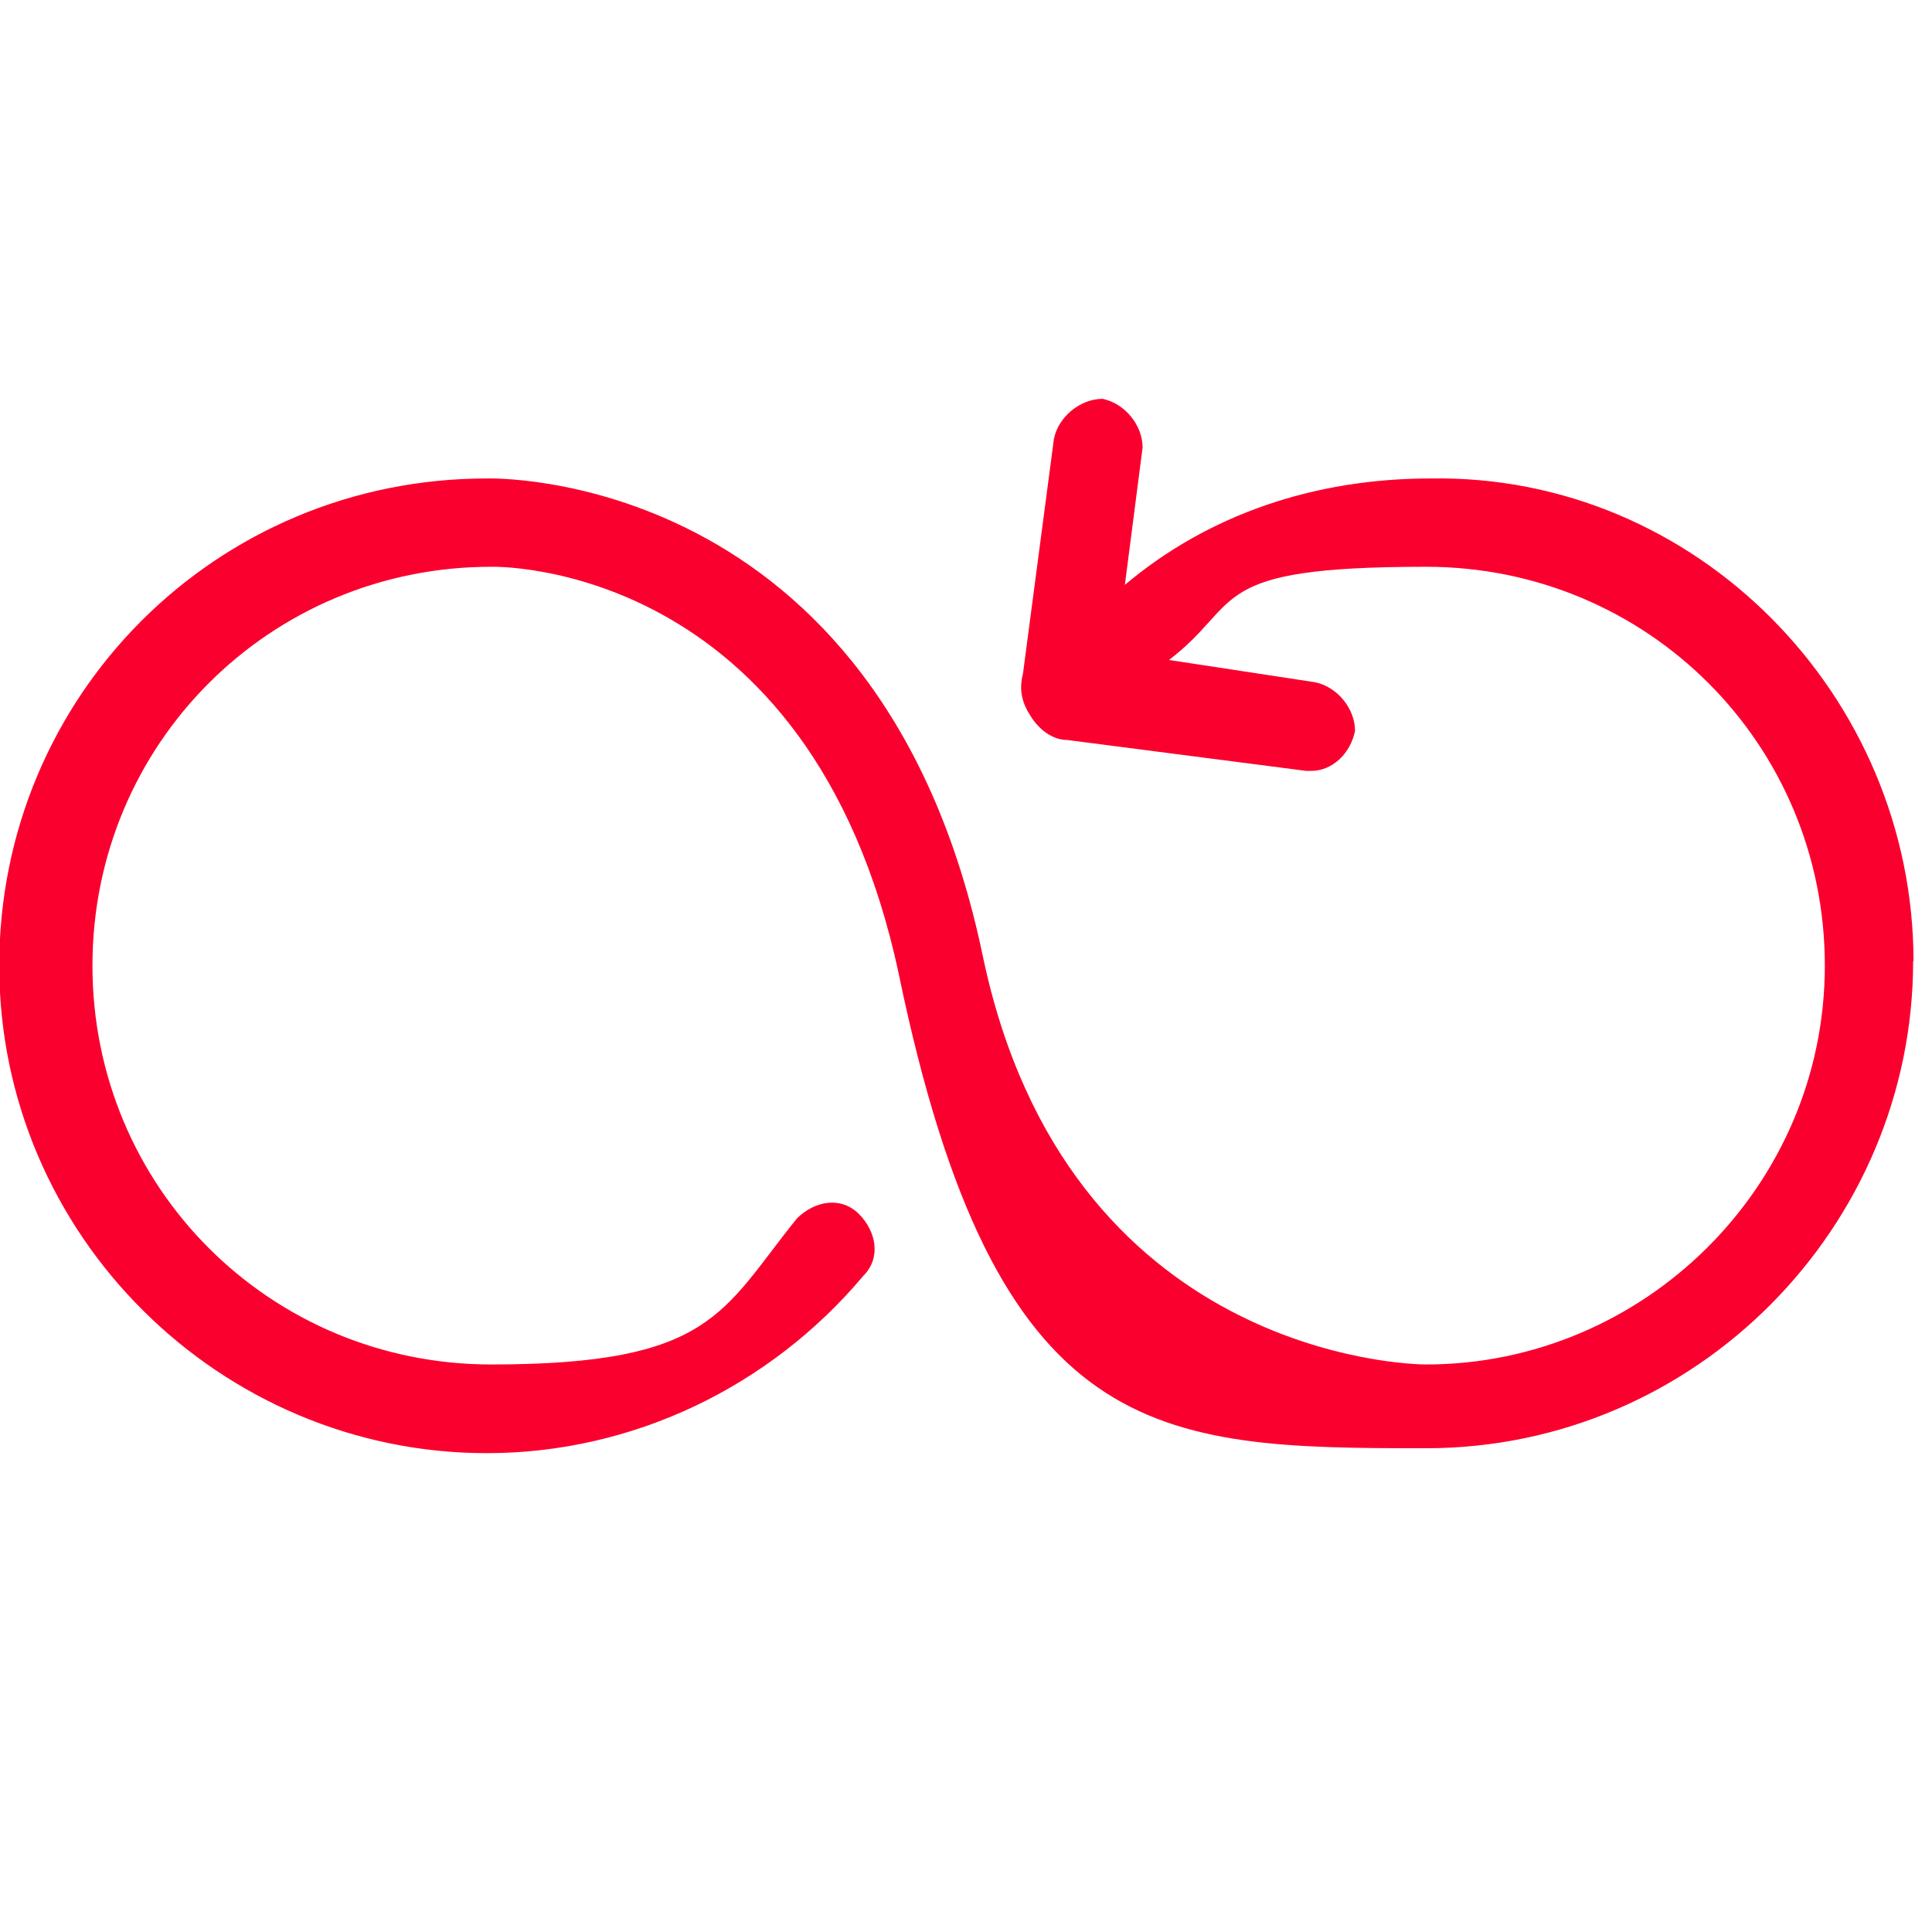 <?xml version="1.0" encoding="UTF-8"?>
<svg id="Layer_1" data-name="Layer 1" xmlns="http://www.w3.org/2000/svg" version="1.1" viewBox="0 0 512 512">
  <defs>
    <style>
      .cls-1 {
        fill: #fa002e;
        stroke-width: 0px;
      }
    </style>
  </defs>
  <path class="cls-1" d="M507,254.7c0,70.4-57.5,129.1-129.1,129.1s-113.9-1.2-139.7-125.6c-23.5-110.4-108-108-108-108-58.7,0-105.7,47-105.7,105.7s47,105.7,105.7,105.7,61.1-14.1,81-38.7c4.7-4.7,11.7-5.9,16.4-1.2s5.9,11.7,1.2,16.4c-24.7,29.4-61.1,47-99.8,47C58.5,385.1-.2,327.5-.2,255.9S57.3,126.8,129,126.8c0,0,104.5-3.5,131.5,126.8,22.3,105.7,112.7,108,117.4,108,57.5,0,105.7-47,105.7-105.7s-47-105.7-105.7-105.7-48.1,9.4-68.1,24.7l38.7,5.9c5.9,1.2,10.6,7,10.6,12.9-1.2,5.9-5.9,10.6-11.7,10.6h-1.2l-63.4-8.2c-3.5,0-7-2.3-9.4-5.9s-3.5-7-2.3-11.7l8.2-62.2c1.2-5.9,7-10.6,12.9-10.6,5.9,1.2,10.6,7,10.6,12.9l-4.7,36.4c22.3-18.8,50.5-28.2,81-28.2,70.4-1.2,128,57.5,128,128h0Z"/>
</svg>